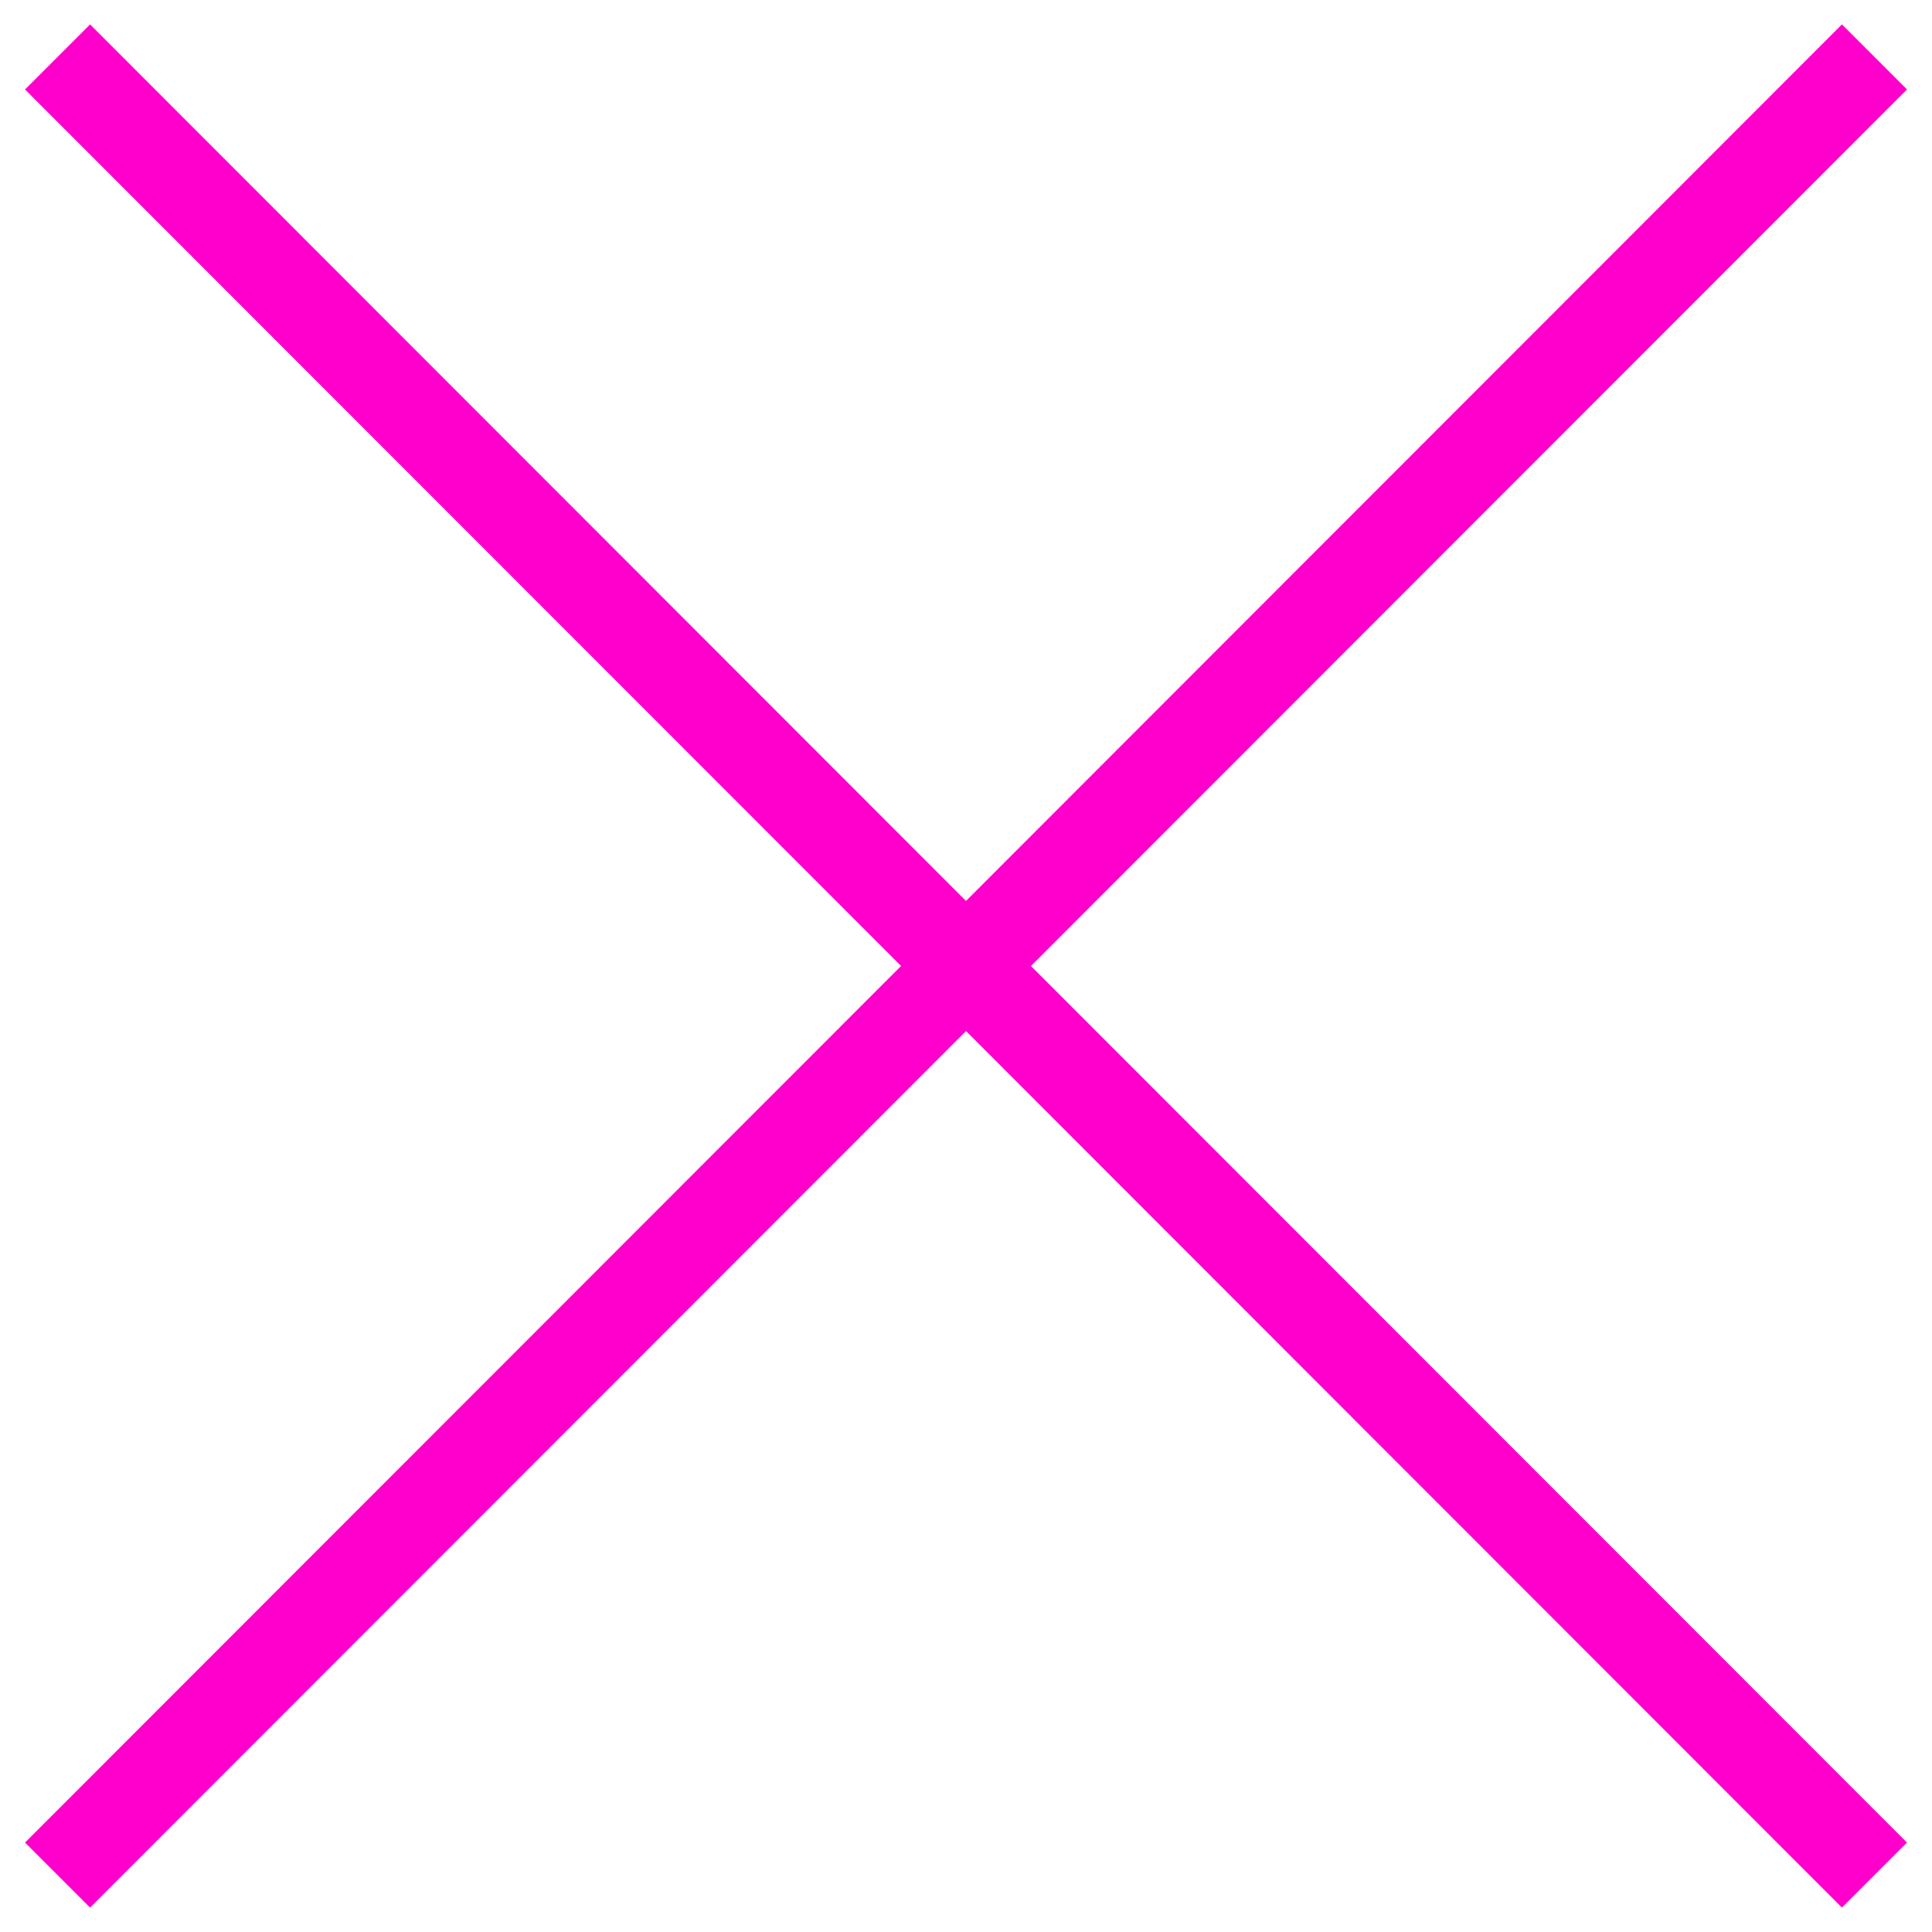 <?xml version="1.0" encoding="UTF-8"?>
<svg xmlns="http://www.w3.org/2000/svg" version="1.1" viewBox="0 0 21 21">
  <defs>
    <style>
      .cls-1 {
        fill: #f0c;
      }
    </style>
  </defs>
  <!-- Generator: Adobe Illustrator 28.7.2, SVG Export Plug-In . SVG Version: 1.2.0 Build 154)  -->
  <g>
    <g id="_レイヤー_1" data-name="レイヤー_1">
      <g id="_レイヤー_1-2" data-name="_レイヤー_1">
        <polygon class="cls-1" points="20.728 .972 20.021 .265 10.5 9.793 .979 .265 .272 .972 9.794 10.5 .272 20.028 .979 20.735 10.5 11.207 20.021 20.735 20.728 20.028 11.206 10.5 20.728 .972"/>
      </g>
    </g>
  </g>
</svg>